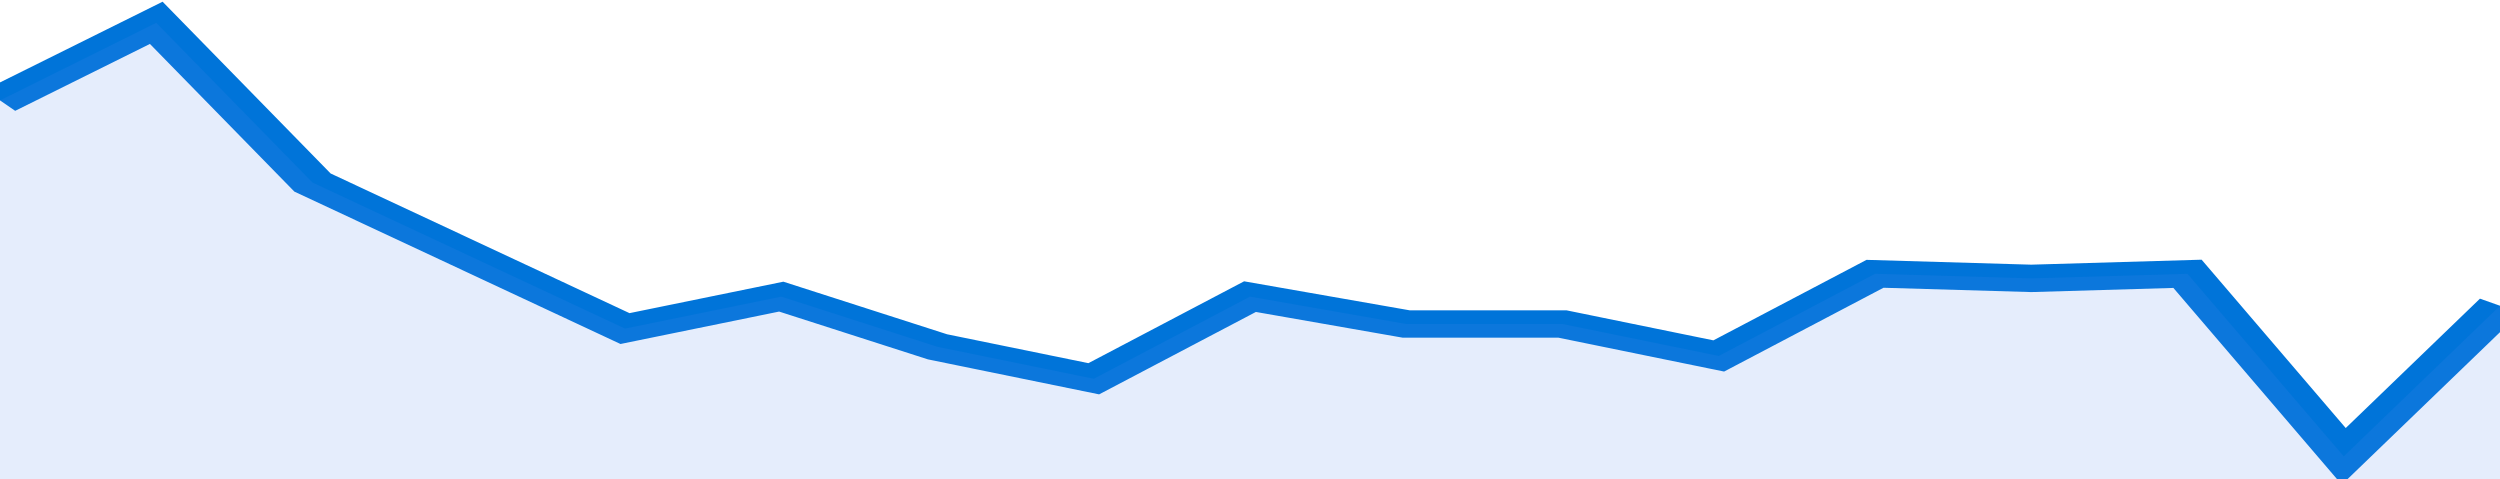 <svg xmlns="http://www.w3.org/2000/svg" viewBox="0 0 320 105" width="120" height="23" preserveAspectRatio="none">
				 <polyline fill="none" stroke="#0074d9" stroke-width="6" points="0, 22 20, 5 40, 40 60, 56 80, 72 100, 65 120, 76 140, 83 160, 65 180, 71 200, 71 220, 78 240, 60 260, 61 280, 60 300, 100 320, 67 320, 67 "> </polyline>
				 <polygon fill="#5085ec" opacity="0.15" points="0, 105 0, 22 20, 5 40, 40 60, 56 80, 72 100, 65 120, 76 140, 83 160, 65 180, 71 200, 71 220, 78 240, 60 260, 61 280, 60 300, 100 320, 67 320, 105 "></polygon>
			</svg>